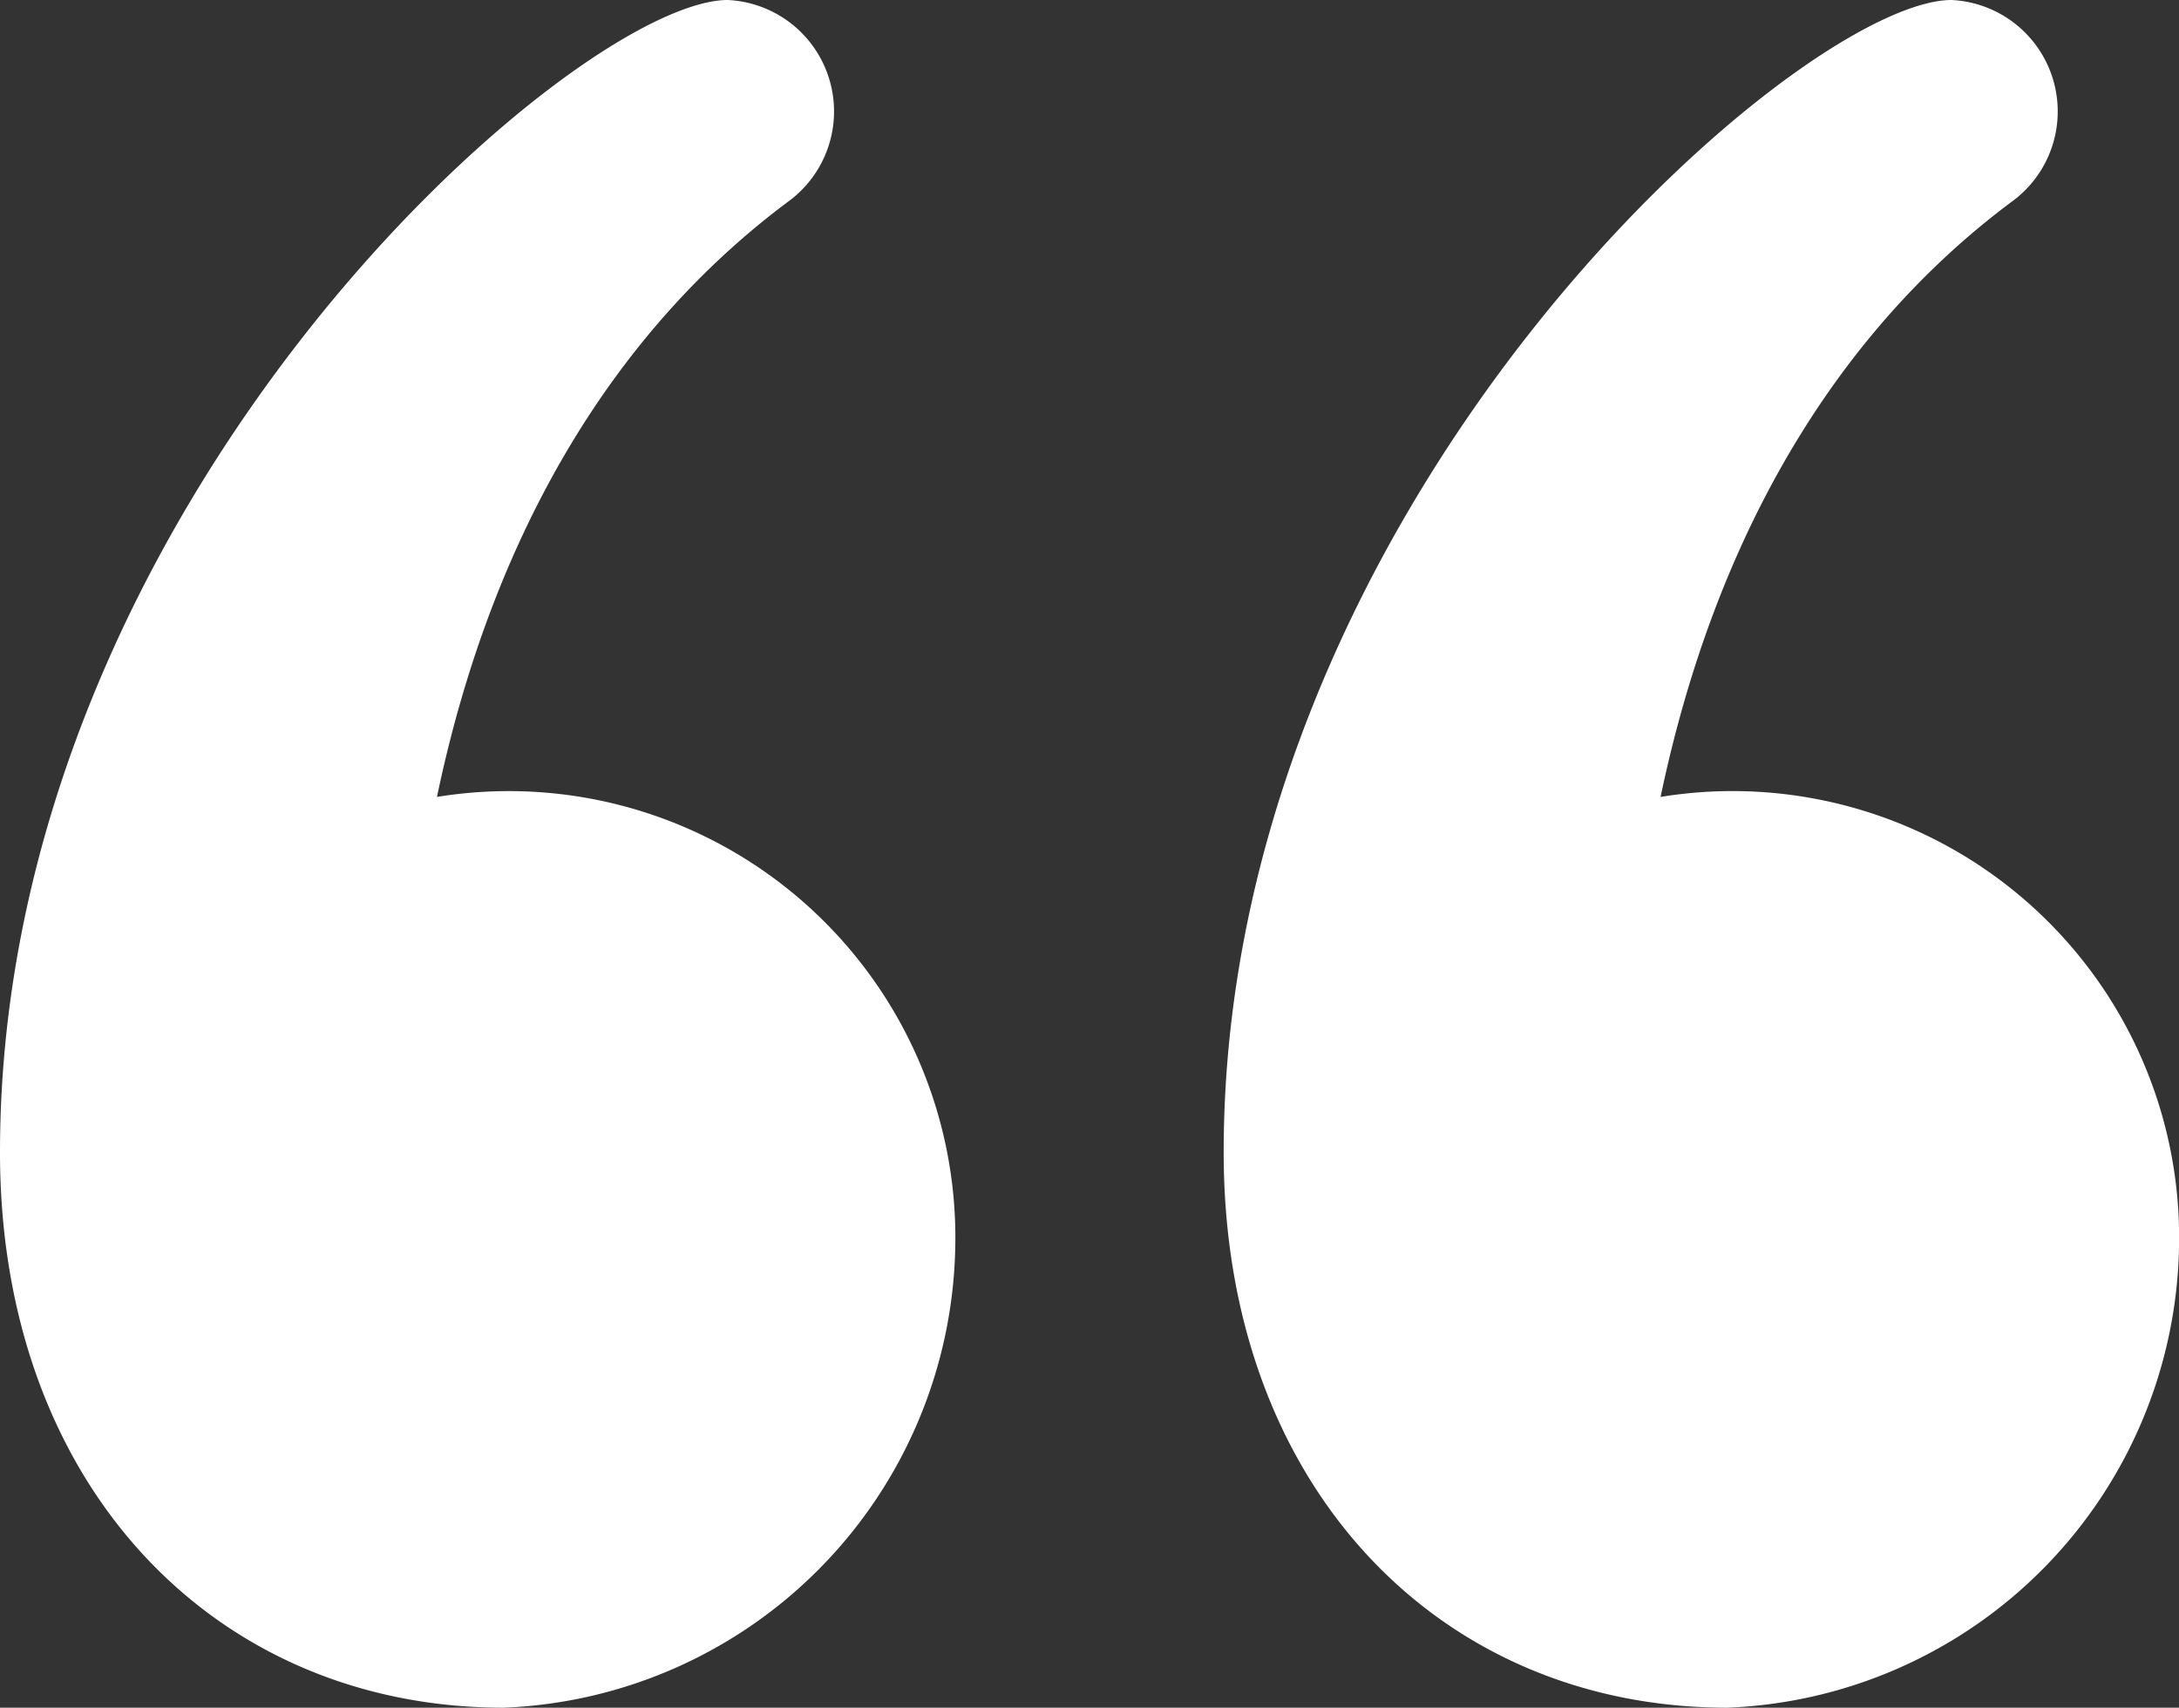 <?xml version="1.0" encoding="UTF-8"?>
<svg xmlns="http://www.w3.org/2000/svg" viewBox="0 0 68.89 54">
  <rect x="0" y="0" width="68.89" height="54" fill="#333333" stroke="none"/>
  <path d="M24.966,6.34C19.549,10.358,15.594,16.69,13.815,25.2A14.118,14.118,0,0,1,30.2,39.48,14.859,14.859,0,0,1,15.921,54C6.793,54,0,46.978,0,36.44,0,15.862,18.186,0,23.008,0A3.528,3.528,0,0,1,24.966,6.34Zm38.687,0C58.235,10.358,54.281,16.69,52.5,25.2A14.118,14.118,0,0,1,68.89,39.48,14.859,14.859,0,0,1,54.608,54c-9.128,0-15.921-7.022-15.921-17.56C38.687,15.862,56.872,0,61.7,0A3.528,3.528,0,0,1,63.653,6.34Z" fill="#fff"></path>
</svg>
